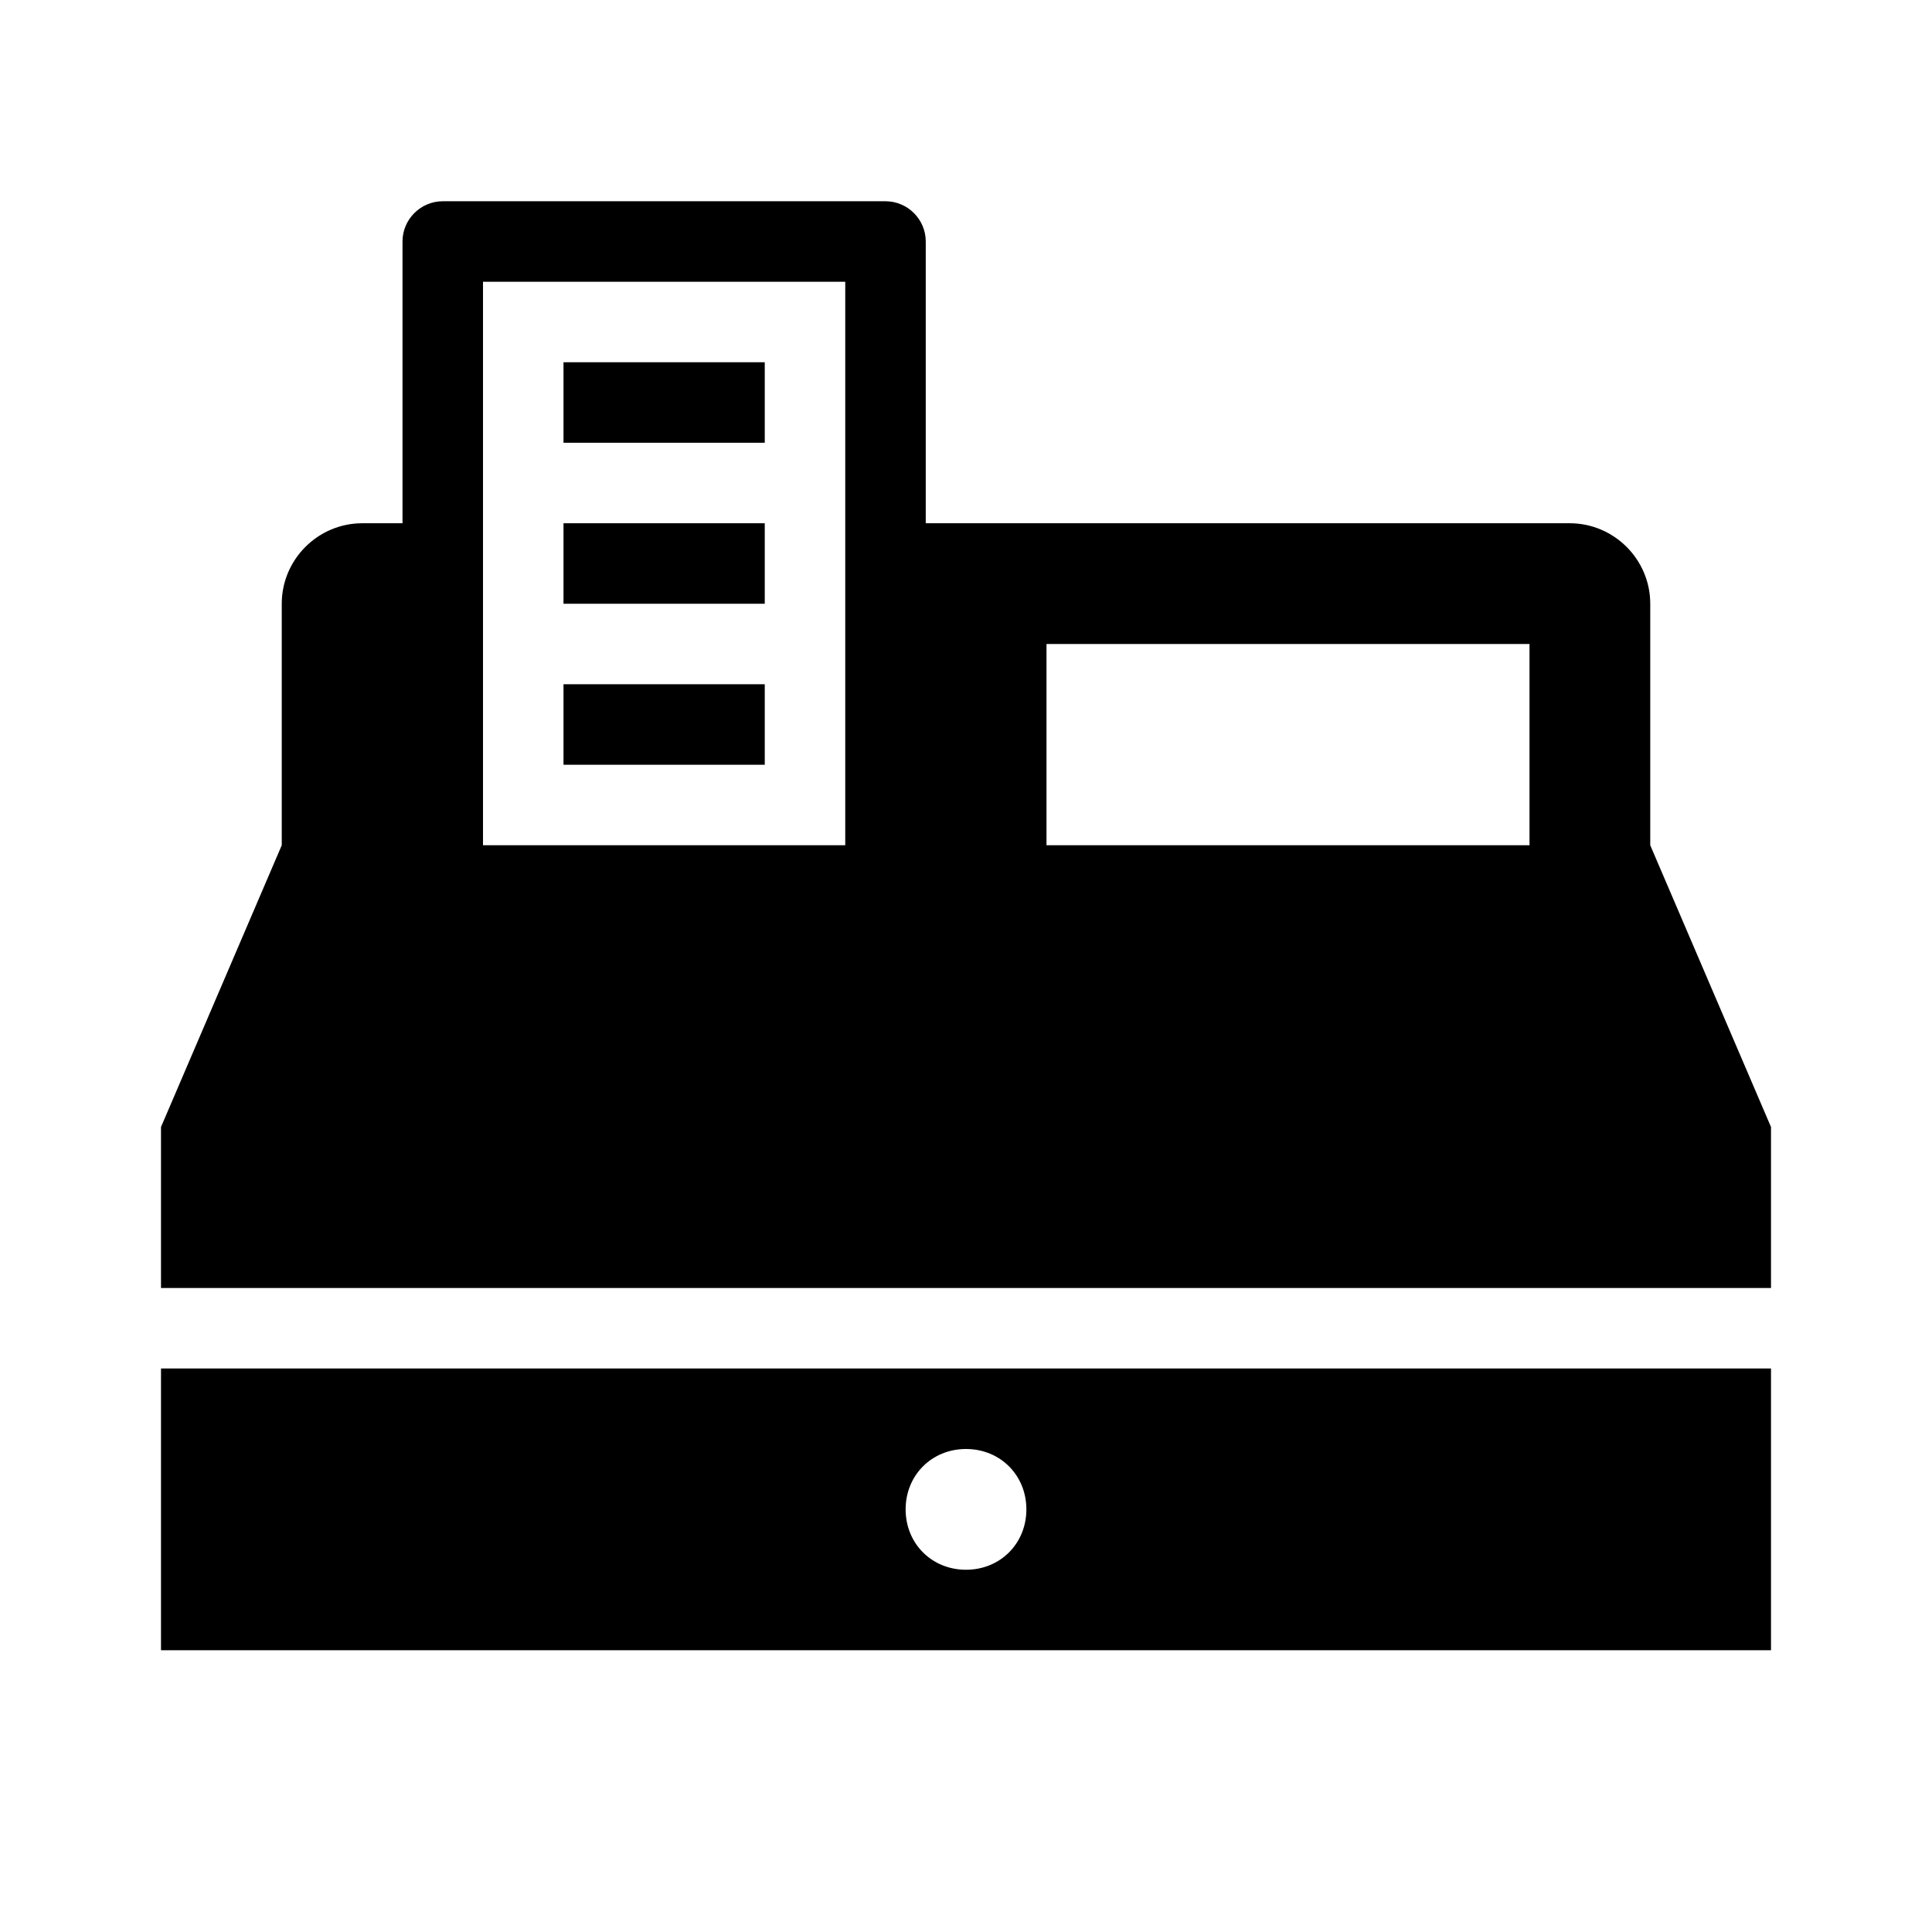 <svg width="48" height="48" xmlns="http://www.w3.org/2000/svg" xmlns:xlink="http://www.w3.org/1999/xlink" xml:space="preserve" overflow="hidden"><defs><clipPath id="clip0"><rect x="0" y="0" width="48" height="48"/></clipPath></defs><g clip-path="url(#clip0)"><path d="M24 36C24.85 36 25.5 36.65 25.5 37.5 25.5 38.35 24.85 39 24 39 23.15 39 22.5 38.35 22.5 37.5 22.5 36.65 23.15 36 24 36ZM4 41 44 41 44 34 4 34 4 41Z"/><path d="M14 17 19 17 19 19 14 19Z"/><path d="M14 13 19 13 19 15 14 15Z"/><path d="M14 9 19 9 19 11 14 11Z"/><path d="M38 21 26 21 26 16 38 16 38 21ZM21 21 12 21 12 7 21 7 21 21ZM41 21 41 15C41 13.9 40.1 13 39 13L23 13 23 6C23 5.45 22.55 5 22 5L11 5C10.45 5 10 5.45 10 6L10 13 9 13C7.9 13 7 13.9 7 15L7 21 4 28 4 32 44 32 44 28 41 21Z"/></g></svg>